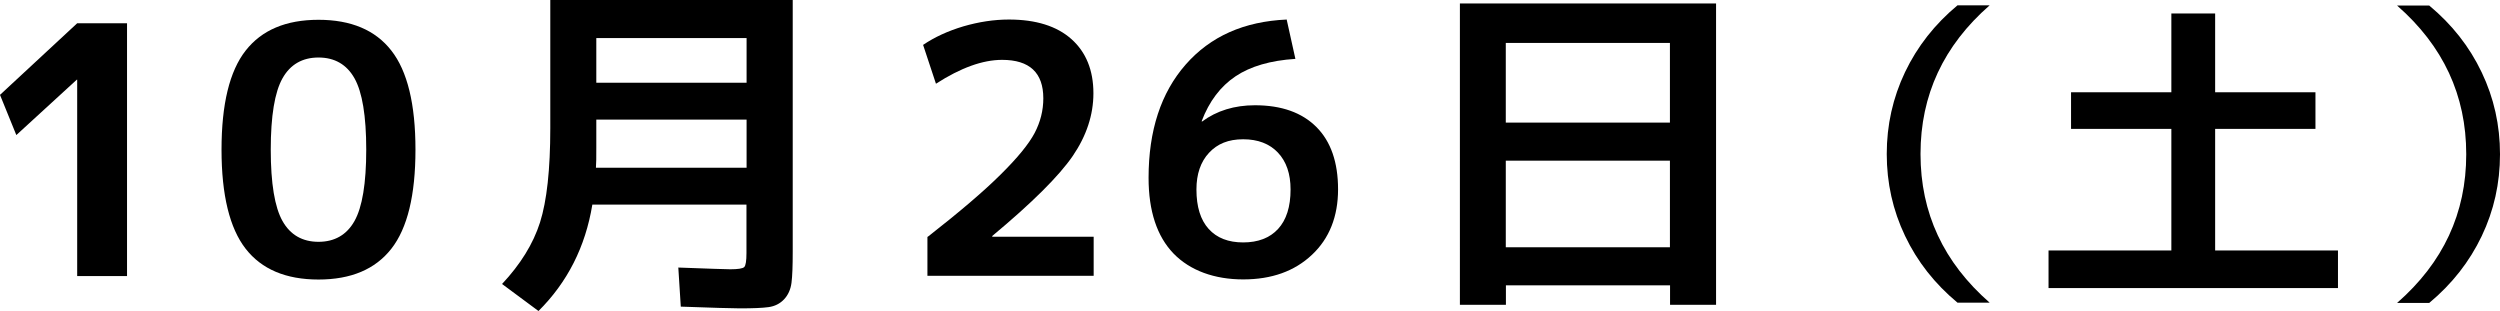 <?xml version="1.0" encoding="UTF-8"?>
<svg id="_レイヤー_2" data-name="レイヤー 2" xmlns="http://www.w3.org/2000/svg" viewBox="0 0 202.12 25.14">
  <defs>
    <style>
      .cls-1 {
        stroke-width: 0px;
      }
    </style>
  </defs>
  <g id="artwork">
    <g>
      <path class="cls-1" d="m6.24,22.32V6.44h-.03L1.32,10.92l-1.32-3.25L6.24,1.88h4.03v20.44h-4.03Z"/>
      <path class="cls-1" d="m19.86,4.09c1.3-1.66,3.26-2.49,5.89-2.49s4.6.83,5.89,2.49c1.3,1.66,1.95,4.33,1.95,8.01s-.65,6.35-1.95,8.01c-1.3,1.66-3.26,2.49-5.89,2.49s-4.6-.83-5.89-2.49-1.95-4.33-1.95-8.01.65-6.35,1.95-8.01Zm2.98,13.78c.63,1.12,1.61,1.68,2.91,1.68s2.28-.56,2.91-1.68c.63-1.12.95-3.04.95-5.77s-.32-4.65-.95-5.77c-.63-1.12-1.61-1.68-2.91-1.68s-2.28.56-2.91,1.68-.95,3.04-.95,5.77.32,4.65.95,5.77Z"/>
      <path class="cls-1" d="m43.53,25.14l-2.94-2.18c1.49-1.59,2.52-3.25,3.07-4.98.55-1.74.83-4.27.83-7.62V0h19.6v20.36c0,1.14-.03,1.97-.1,2.51-.07.53-.27.98-.6,1.33s-.75.56-1.25.63c-.5.07-1.27.1-2.34.1-.62,0-2.2-.05-4.76-.14l-.2-3.16c2.46.09,3.86.14,4.2.14.63,0,1.01-.06,1.13-.18.12-.12.18-.5.18-1.13v-3.92h-12.46c-.56,3.42-2.02,6.29-4.37,8.62Zm4.68-15.48v2.3c0,.73,0,1.26-.03,1.6h12.18v-3.89h-12.15Zm0-2.97h12.15v-3.61h-12.15v3.61Z"/>
      <path class="cls-1" d="m75,19.15c2.56-2,4.52-3.67,5.89-5.03,1.37-1.35,2.29-2.48,2.76-3.37.47-.9.7-1.83.7-2.8,0-2.07-1.11-3.11-3.33-3.11-1.57,0-3.35.64-5.35,1.93l-1.04-3.14c.93-.63,2.02-1.13,3.26-1.5,1.24-.36,2.47-.55,3.68-.55,2.18,0,3.87.53,5.05,1.58s1.78,2.52,1.78,4.38c0,1.75-.56,3.44-1.67,5.07-1.11,1.62-3.28,3.78-6.51,6.47v.06h8.2v3.16h-13.44v-3.16Z"/>
      <path class="cls-1" d="m104.03,1.6l.7,3.16c-2.02.13-3.63.6-4.84,1.41-1.21.81-2.13,2.02-2.74,3.63l.03.03c1.19-.88,2.62-1.32,4.28-1.32,2.15,0,3.8.59,4.97,1.76s1.75,2.86,1.75,5.04-.7,3.97-2.11,5.29c-1.41,1.33-3.26,1.99-5.56,1.99s-4.28-.7-5.63-2.09c-1.34-1.39-2.02-3.43-2.02-6.12,0-3.83,1-6.88,3-9.16,2-2.28,4.72-3.49,8.18-3.64Zm-3.53,18c1.21,0,2.16-.36,2.83-1.09.67-.73,1.01-1.79,1.01-3.19,0-1.27-.34-2.26-1.02-2.98-.68-.72-1.62-1.08-2.81-1.08s-2.08.36-2.76,1.09c-.68.73-1.02,1.72-1.02,2.97,0,1.4.33,2.46.99,3.19.66.73,1.59,1.09,2.79,1.09Z"/>
      <path class="cls-1" d="m118.02.28h20.72v24.36h-3.72v-1.57h-13.27v1.57h-3.72V.28Zm3.72,9.63h13.27V3.47h-13.27v6.44Zm0,3.08v7h13.27v-7h-13.27Z"/>
      <path class="cls-1" d="m155.27,12.46c0,4.75,1.86,8.75,5.59,12.01h-2.6c-1.84-1.53-3.25-3.32-4.24-5.4-.99-2.07-1.48-4.28-1.48-6.62s.49-4.54,1.48-6.62c.99-2.07,2.4-3.87,4.24-5.4h2.6c-3.73,3.26-5.59,7.26-5.59,12.01Z"/>
      <path class="cls-1" d="m179.09,1.09v6.37h8.11v2.96h-8.11v9.83h9.93v3.04h-23.4v-3.04h9.93v-9.83h-8.11v-2.96h8.11V1.09h3.54Z"/>
      <path class="cls-1" d="m199.39,12.46c0-4.75-1.86-8.75-5.59-12.01h2.6c1.84,1.53,3.25,3.32,4.24,5.4.99,2.07,1.48,4.28,1.48,6.62s-.49,4.55-1.48,6.62c-.99,2.07-2.4,3.87-4.24,5.4h-2.6c3.73-3.26,5.59-7.26,5.59-12.01Z"/>
    </g>
  </g>
</svg>